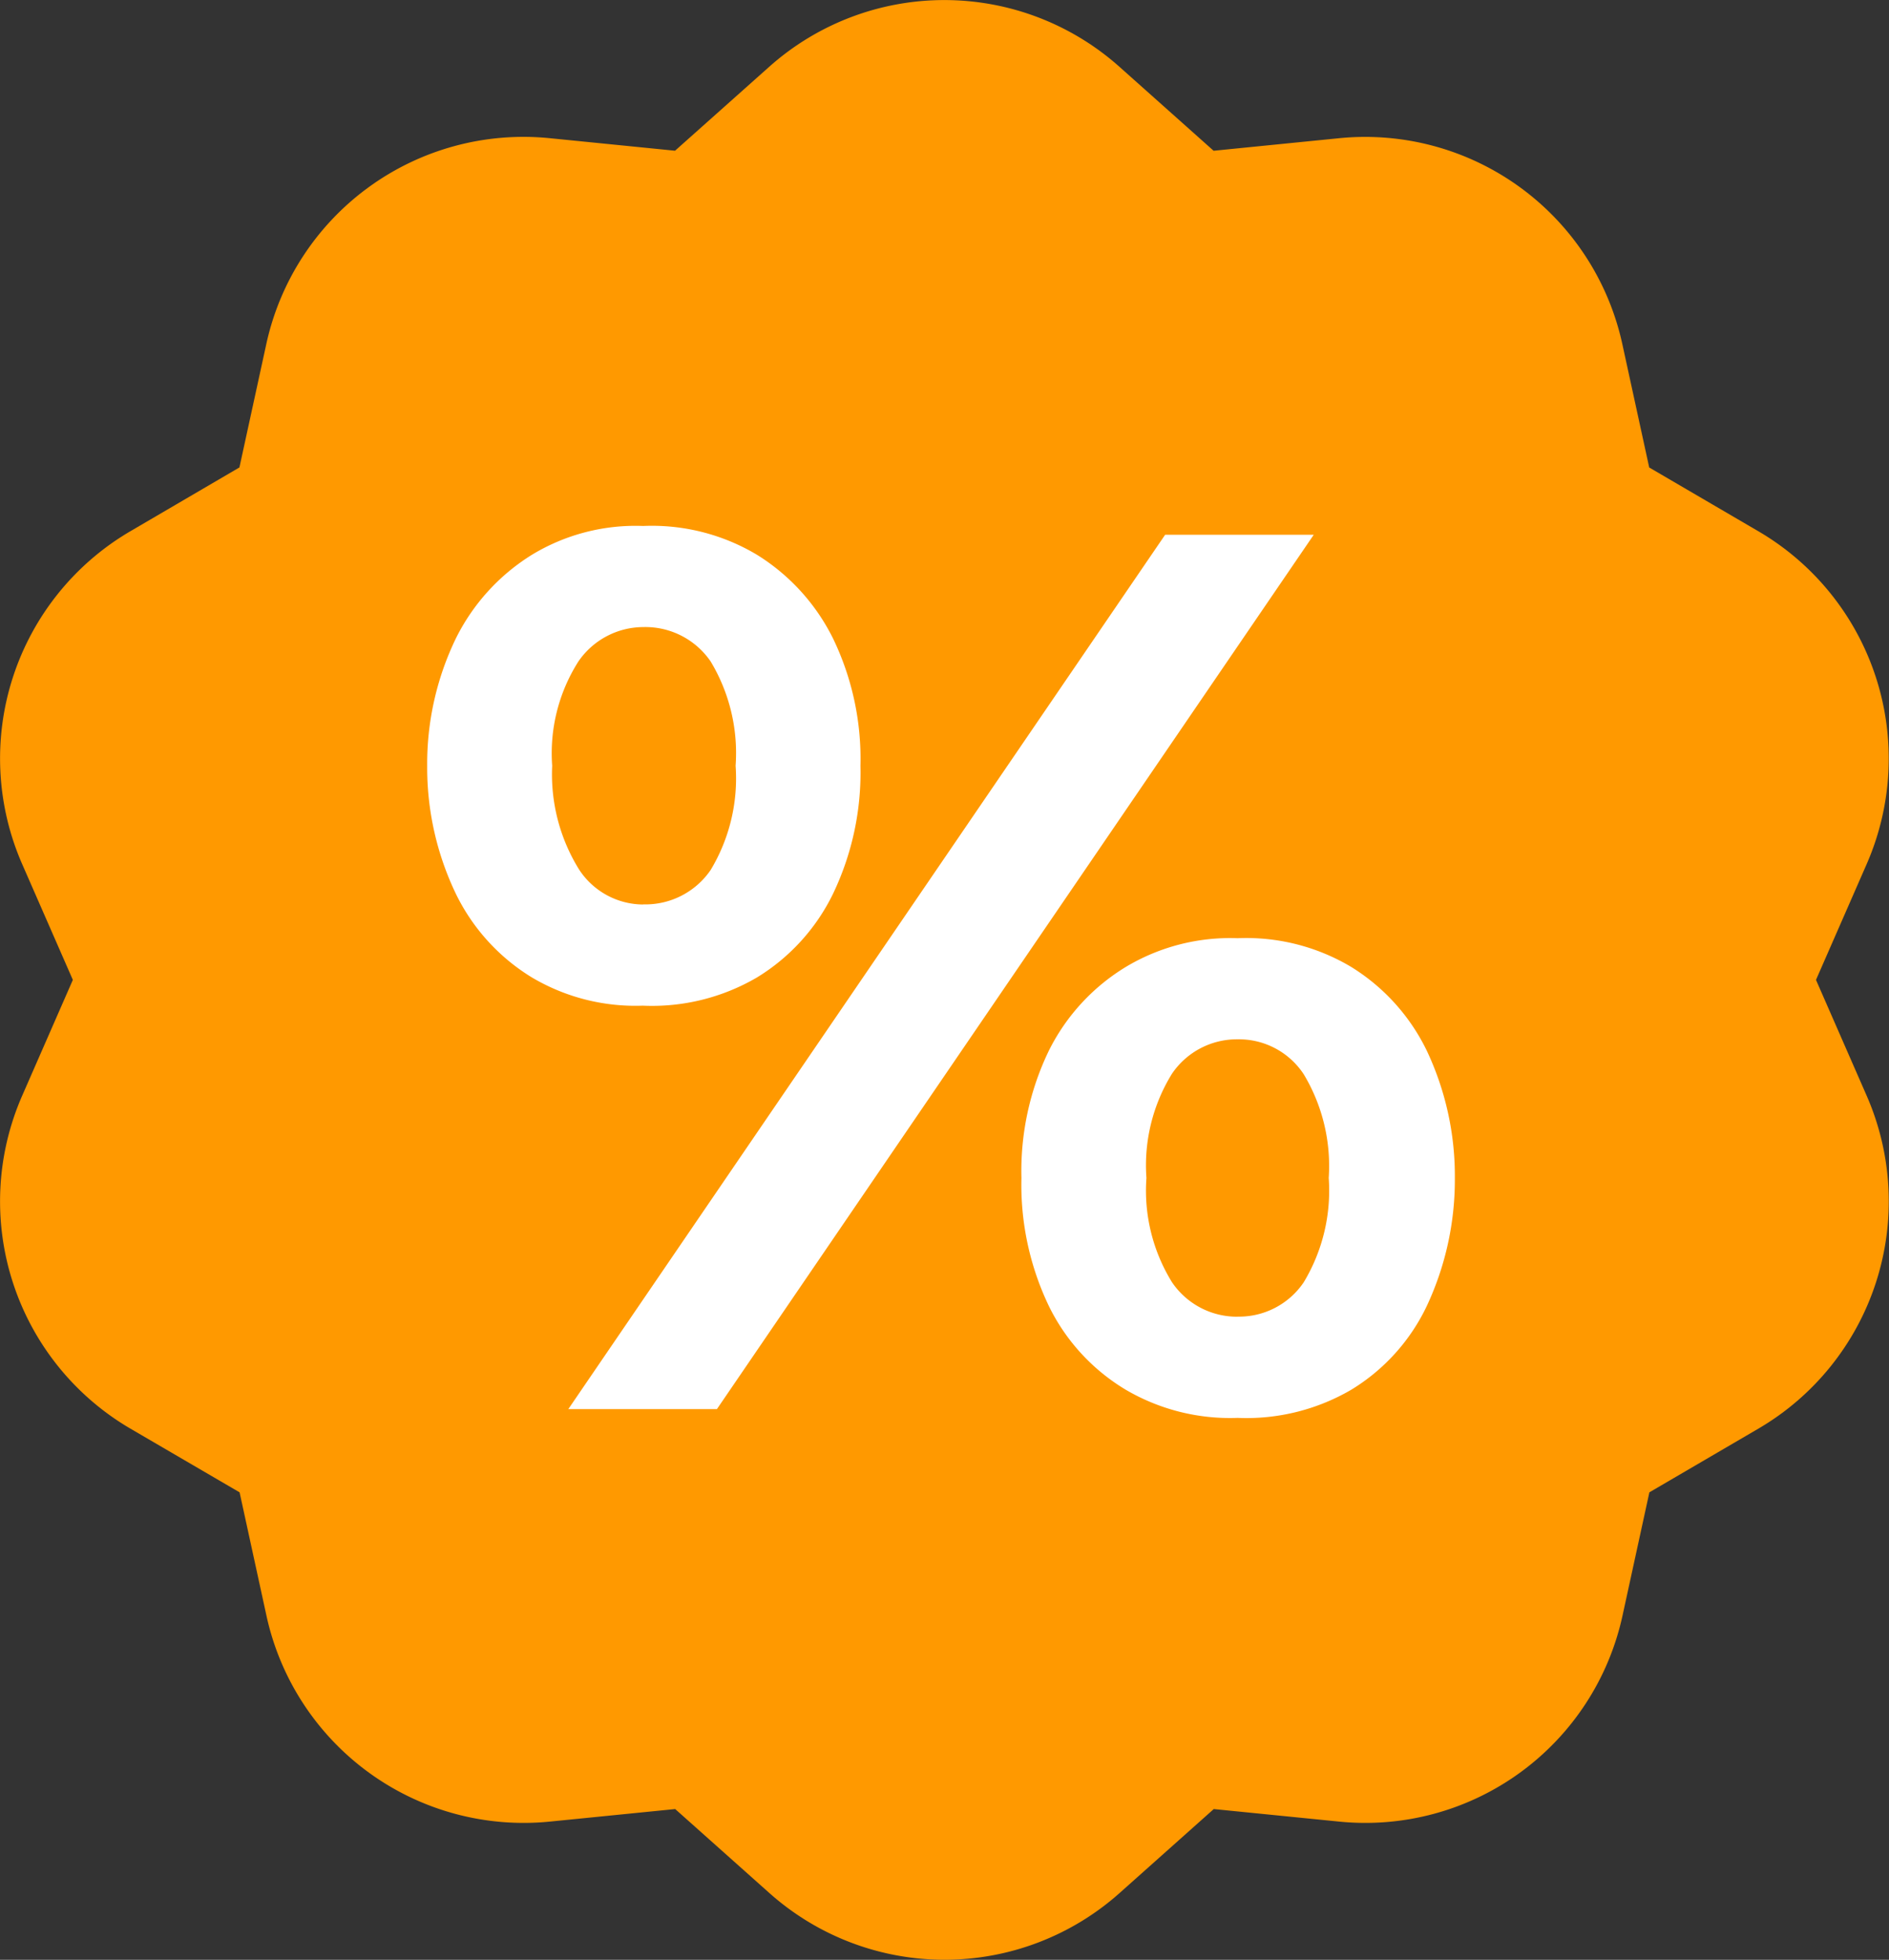 <svg xmlns="http://www.w3.org/2000/svg" width="46.652" height="48.382" viewBox="0 0 46.652 48.382">
  <rect x="0" y="0" width="46.652" height="48.382" fill="#333333" stroke="none"/>
  <g id="Group_197" data-name="Group 197" transform="translate(-392 -13)">
    <path id="Path_17" data-name="Path 17" d="M19,1.647a6.5,6.5,0,0,1,8.645,0l2.328,2.075,3.1-.31a6.5,6.5,0,0,1,6.994,5.082l.664,3.047,2.693,1.573A6.5,6.5,0,0,1,46.1,21.336L44.85,24.191,46.1,27.047a6.5,6.5,0,0,1-2.672,8.222l-2.693,1.573-.664,3.047a6.5,6.5,0,0,1-6.994,5.082l-3.1-.31-2.328,2.075a6.5,6.5,0,0,1-8.645,0l-2.328-2.075-3.1.31a6.5,6.5,0,0,1-6.994-5.082l-.664-3.047L3.221,35.269A6.5,6.5,0,0,1,.55,27.047L1.8,24.191.55,21.336a6.5,6.5,0,0,1,2.672-8.222L5.914,11.54l.664-3.047a6.5,6.5,0,0,1,6.994-5.082l3.1.31Z" transform="translate(391.999 13)" fill="#f90"/>
    <path id="Path_18" data-name="Path 18" d="M4.511-5.064,19.251-26.65h3.67L8.181-5.064Zm1.85-9.961a5.012,5.012,0,0,1-2.745-.694,4.961,4.961,0,0,1-1.881-2.066,7.2,7.2,0,0,1-.709-3.161,7.1,7.1,0,0,1,.709-3.146,5.088,5.088,0,0,1,1.881-2.066,4.935,4.935,0,0,1,2.745-.709,5.054,5.054,0,0,1,2.806.709,5.088,5.088,0,0,1,1.881,2.066,6.826,6.826,0,0,1,.678,3.146,6.922,6.922,0,0,1-.678,3.161,4.961,4.961,0,0,1-1.881,2.066A5.134,5.134,0,0,1,6.361-15.024Zm0-2.5a1.954,1.954,0,0,0,1.665-.848,4.383,4.383,0,0,0,.617-2.575,4.383,4.383,0,0,0-.617-2.575,1.954,1.954,0,0,0-1.665-.848,1.951,1.951,0,0,0-1.6.848,4.222,4.222,0,0,0-.648,2.575,4.454,4.454,0,0,0,.663,2.56A1.9,1.9,0,0,0,6.361-17.522ZM21.04-4.848a5.088,5.088,0,0,1-2.76-.694,4.929,4.929,0,0,1-1.9-2.066,6.922,6.922,0,0,1-.678-3.161,6.826,6.826,0,0,1,.678-3.146,5.053,5.053,0,0,1,1.9-2.066,5.009,5.009,0,0,1,2.76-.709,5.054,5.054,0,0,1,2.806.709,4.983,4.983,0,0,1,1.866,2.066,7.24,7.24,0,0,1,.694,3.146,7.345,7.345,0,0,1-.694,3.161,4.861,4.861,0,0,1-1.866,2.066A5.134,5.134,0,0,1,21.04-4.848Zm0-2.5a1.926,1.926,0,0,0,1.634-.848,4.383,4.383,0,0,0,.617-2.575,4.394,4.394,0,0,0-.617-2.56,1.916,1.916,0,0,0-1.634-.863,1.937,1.937,0,0,0-1.619.848,4.3,4.3,0,0,0-.632,2.575,4.3,4.3,0,0,0,.632,2.575A1.937,1.937,0,0,0,21.04-7.346Z" transform="translate(401.524 52.852)" fill="#fff"/>
  </g>
</svg>
